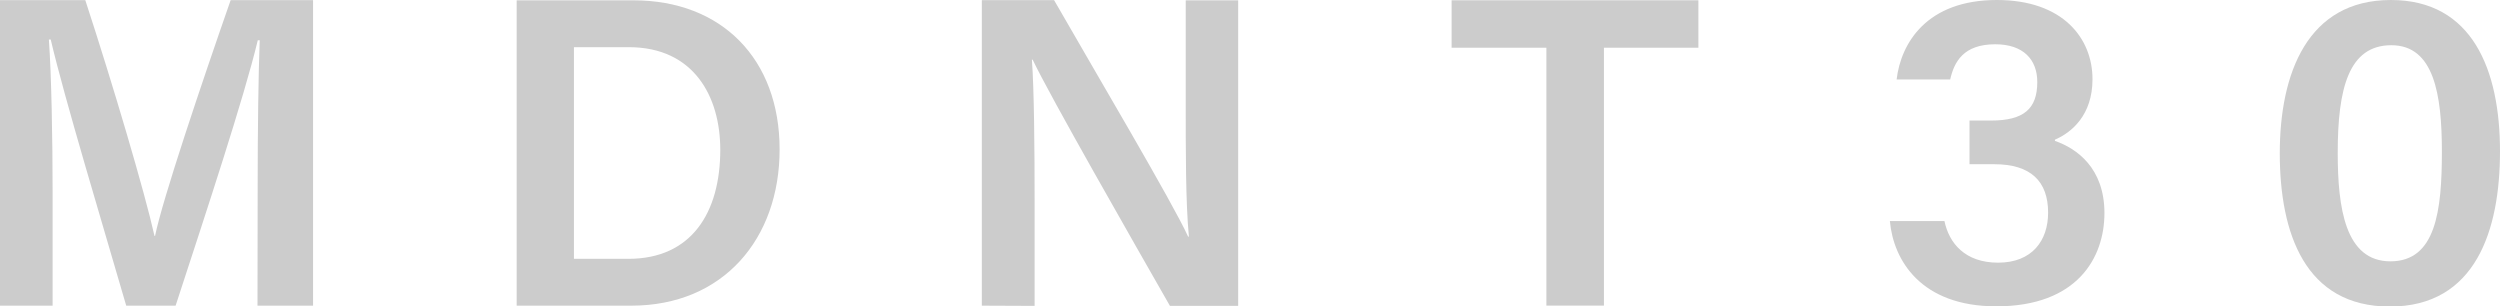 <svg xmlns="http://www.w3.org/2000/svg" viewBox="0 0 450 55.17"><title>Logo</title><path d="M271.38,455.85c0-9.66.13-20.13.37-26.19h-.35c-2.5,10.42-9.16,30.54-14.79,47.77h-8.89c-4.27-14.71-11.16-37.48-13.59-47.91h-.33c.46,6.41.67,18,.67,27.46v20.45H225v-55h15.35c5,15.28,10.73,34.66,12.46,42.45h.1c1.33-6.56,8.39-27.5,13.61-42.45h14.83v55h-10Z" transform="translate(-225 -422.41)" style="fill:#ccc"/><path d="M318,422.47h21.05c15.82,0,26.28,10.53,26.28,26.83,0,16.11-10.17,28.13-26.69,28.13H318ZM328.31,469h9.81c11.36,0,16.53-8.33,16.53-19.63,0-9.62-4.79-18.47-16.47-18.47h-9.87Z" transform="translate(-225 -422.41)" style="fill:#ccc"/><path d="M401.73,477.43v-55h13C421.93,435,436.15,459,438.86,465H439c-.59-6.19-.57-15.43-.57-24.43V422.47h9.44v55H435.59c-6.37-11.15-21.74-38-24.71-44.32h-.14c.4,5.3.49,15.92.49,25.79v18.53Z" transform="translate(-225 -422.41)" style="fill:#ccc"/><path d="M503.35,431H486.29v-8.54h44.42V431h-17v46.42H503.35Z" transform="translate(-225 -422.41)" style="fill:#ccc"/><path d="M566.39,436.72c.78-6.55,5.41-14.31,18.05-14.31,11.9,0,17.21,6.9,17.21,14.26,0,6.44-3.73,9.58-6.76,10.88v.22c3.91,1.36,8.91,4.87,8.91,13,0,8-4.87,16.78-19.46,16.78-13.57,0-18.53-8.29-19.16-15.35H575c.84,4,3.71,7.49,9.66,7.49,6.14,0,9-4,9-9,0-5.66-3.14-8.72-9.69-8.72h-4.46v-7.86h3.87c5.88,0,8.33-2.09,8.33-6.93,0-4.05-2.52-6.8-7.56-6.8-5.73,0-7.39,3.15-8.12,6.34Z" transform="translate(-225 -422.41)" style="fill:#ccc"/><path d="M675,449.65c0,14.15-4.35,27.94-19.83,27.94-15.25,0-19.81-13.18-19.81-27.59s5-27.59,20-27.59C670.06,422.41,675,435.05,675,449.65Zm-29.21.26c0,9.9,1.33,19.54,9.49,19.54s9.26-9.07,9.26-19.74c0-10.31-1.42-19.16-9.1-19.16S645.79,438.33,645.79,449.91Z" transform="translate(-225 -422.41)" style="fill:#ccc"/></svg>
